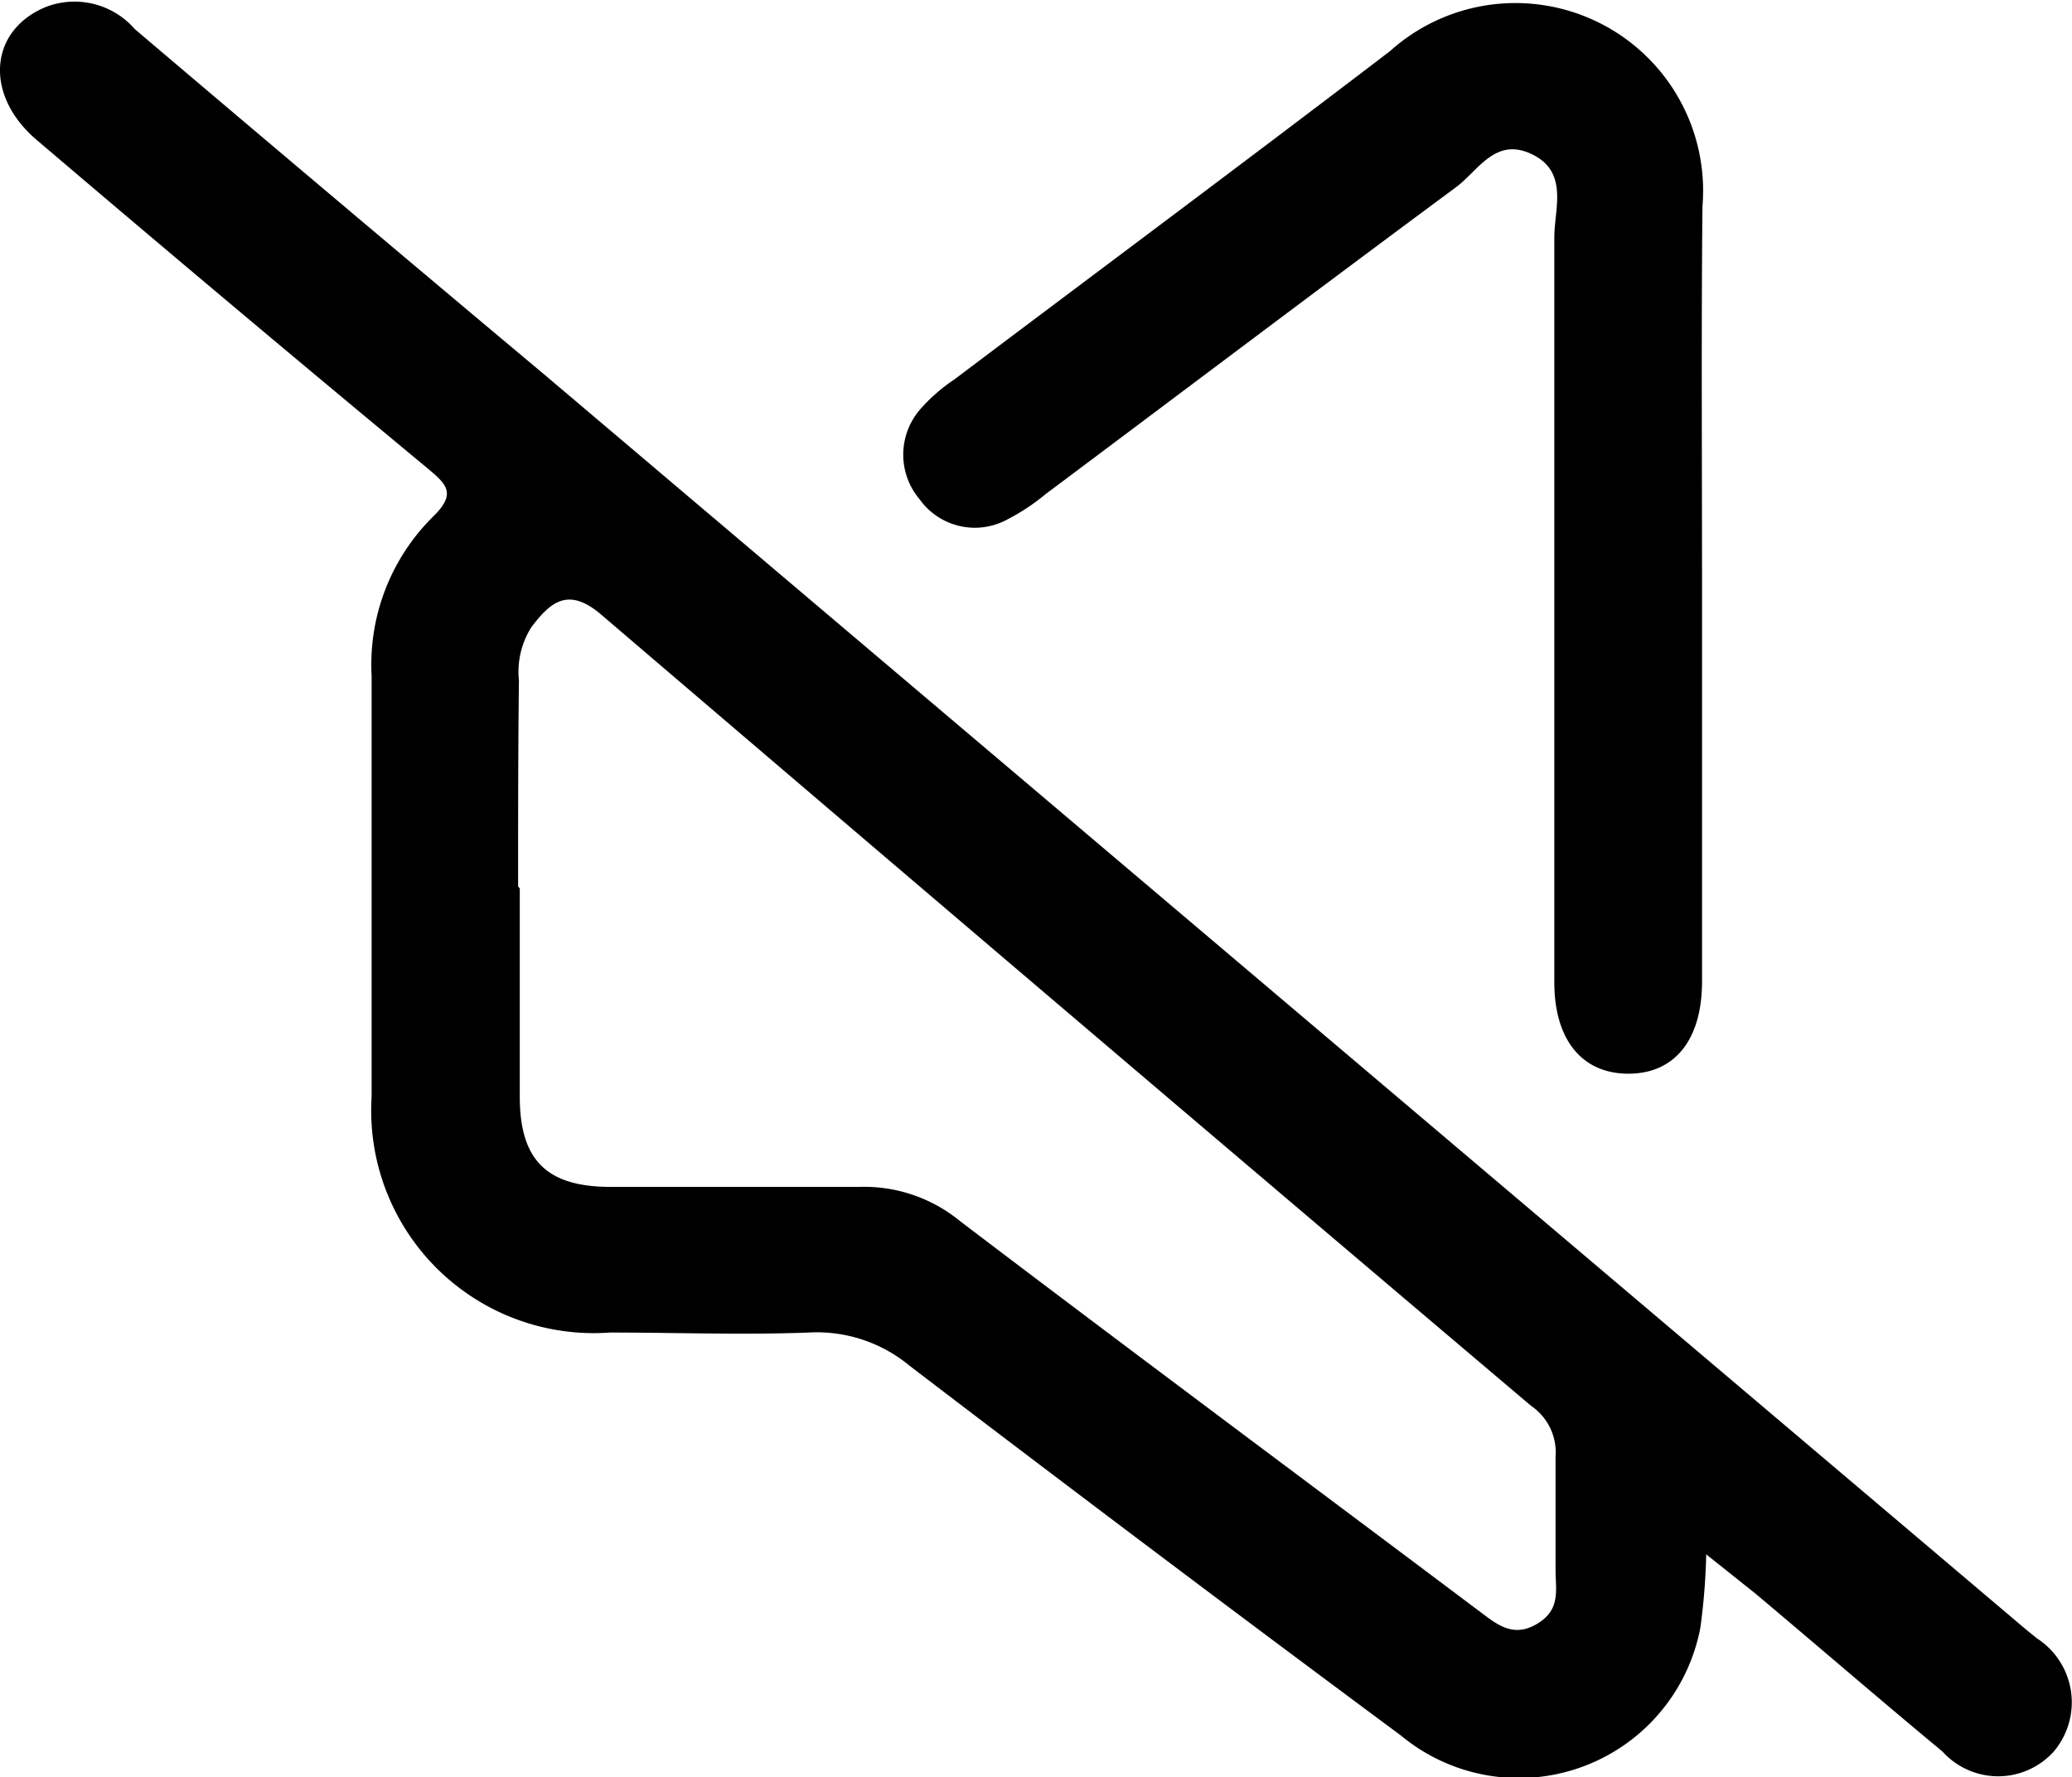 <svg xmlns="http://www.w3.org/2000/svg" viewBox="0 0 49.79 42.7"><g id="Layer_2" data-name="Layer 2"><g id="Layer_1-2" data-name="Layer 1"><path d="M41,37.35a15.33,15.33,0,0,1-.14,1.76,4.44,4.44,0,0,1-7.2,2.59q-5.92-4.39-11.8-8.88a3.49,3.49,0,0,0-2.43-.8c-1.59.06-3.18,0-4.77,0a5.35,5.35,0,0,1-5.73-5.67c0-3.37,0-6.74,0-10.11a5,5,0,0,1,1.47-3.82c.59-.57.32-.79-.13-1.17Q5.54,7.33.89,3.37C-.39,2.29-.27.72,1.12.16A1.92,1.92,0,0,1,3.24.7Q8.15,4.87,13.08,9L48.69,39.16l.26.21a1.83,1.83,0,0,1,.4,2.72,1.8,1.8,0,0,1-2.67,0c-1.52-1.26-3-2.54-4.5-3.8Zm-28.51-16c0,1.67,0,3.33,0,5,0,1.52.64,2.16,2.15,2.17,2,0,4,0,6,0a3.64,3.64,0,0,1,2.44.83c4.12,3.13,8.28,6.22,12.42,9.33.41.3.81.69,1.4.36s.49-.78.48-1.27c0-.92,0-1.85,0-2.77a1.35,1.35,0,0,0-.59-1.22q-11.17-9.46-22.33-19c-.8-.69-1.23-.32-1.69.29a2,2,0,0,0-.3,1.28C12.45,18,12.45,19.64,12.45,21.3Z"/><path d="M40.9,14.14c0,3.15,0,6.29,0,9.44,0,1.41-.66,2.22-1.77,2.22s-1.78-.81-1.78-2.2c0-6,0-11.93,0-17.89,0-.69.35-1.57-.53-2s-1.29.38-1.82.78c-3.3,2.44-6.58,4.92-9.87,7.38a5.06,5.06,0,0,1-.92.61A1.63,1.63,0,0,1,22.1,12a1.66,1.66,0,0,1,0-2.15,4.14,4.14,0,0,1,.83-.73c3.49-2.63,7-5.24,10.47-7.89a4.51,4.51,0,0,1,7.51,3.73C40.88,8,40.9,11.06,40.9,14.14Z"/></g></g></svg>